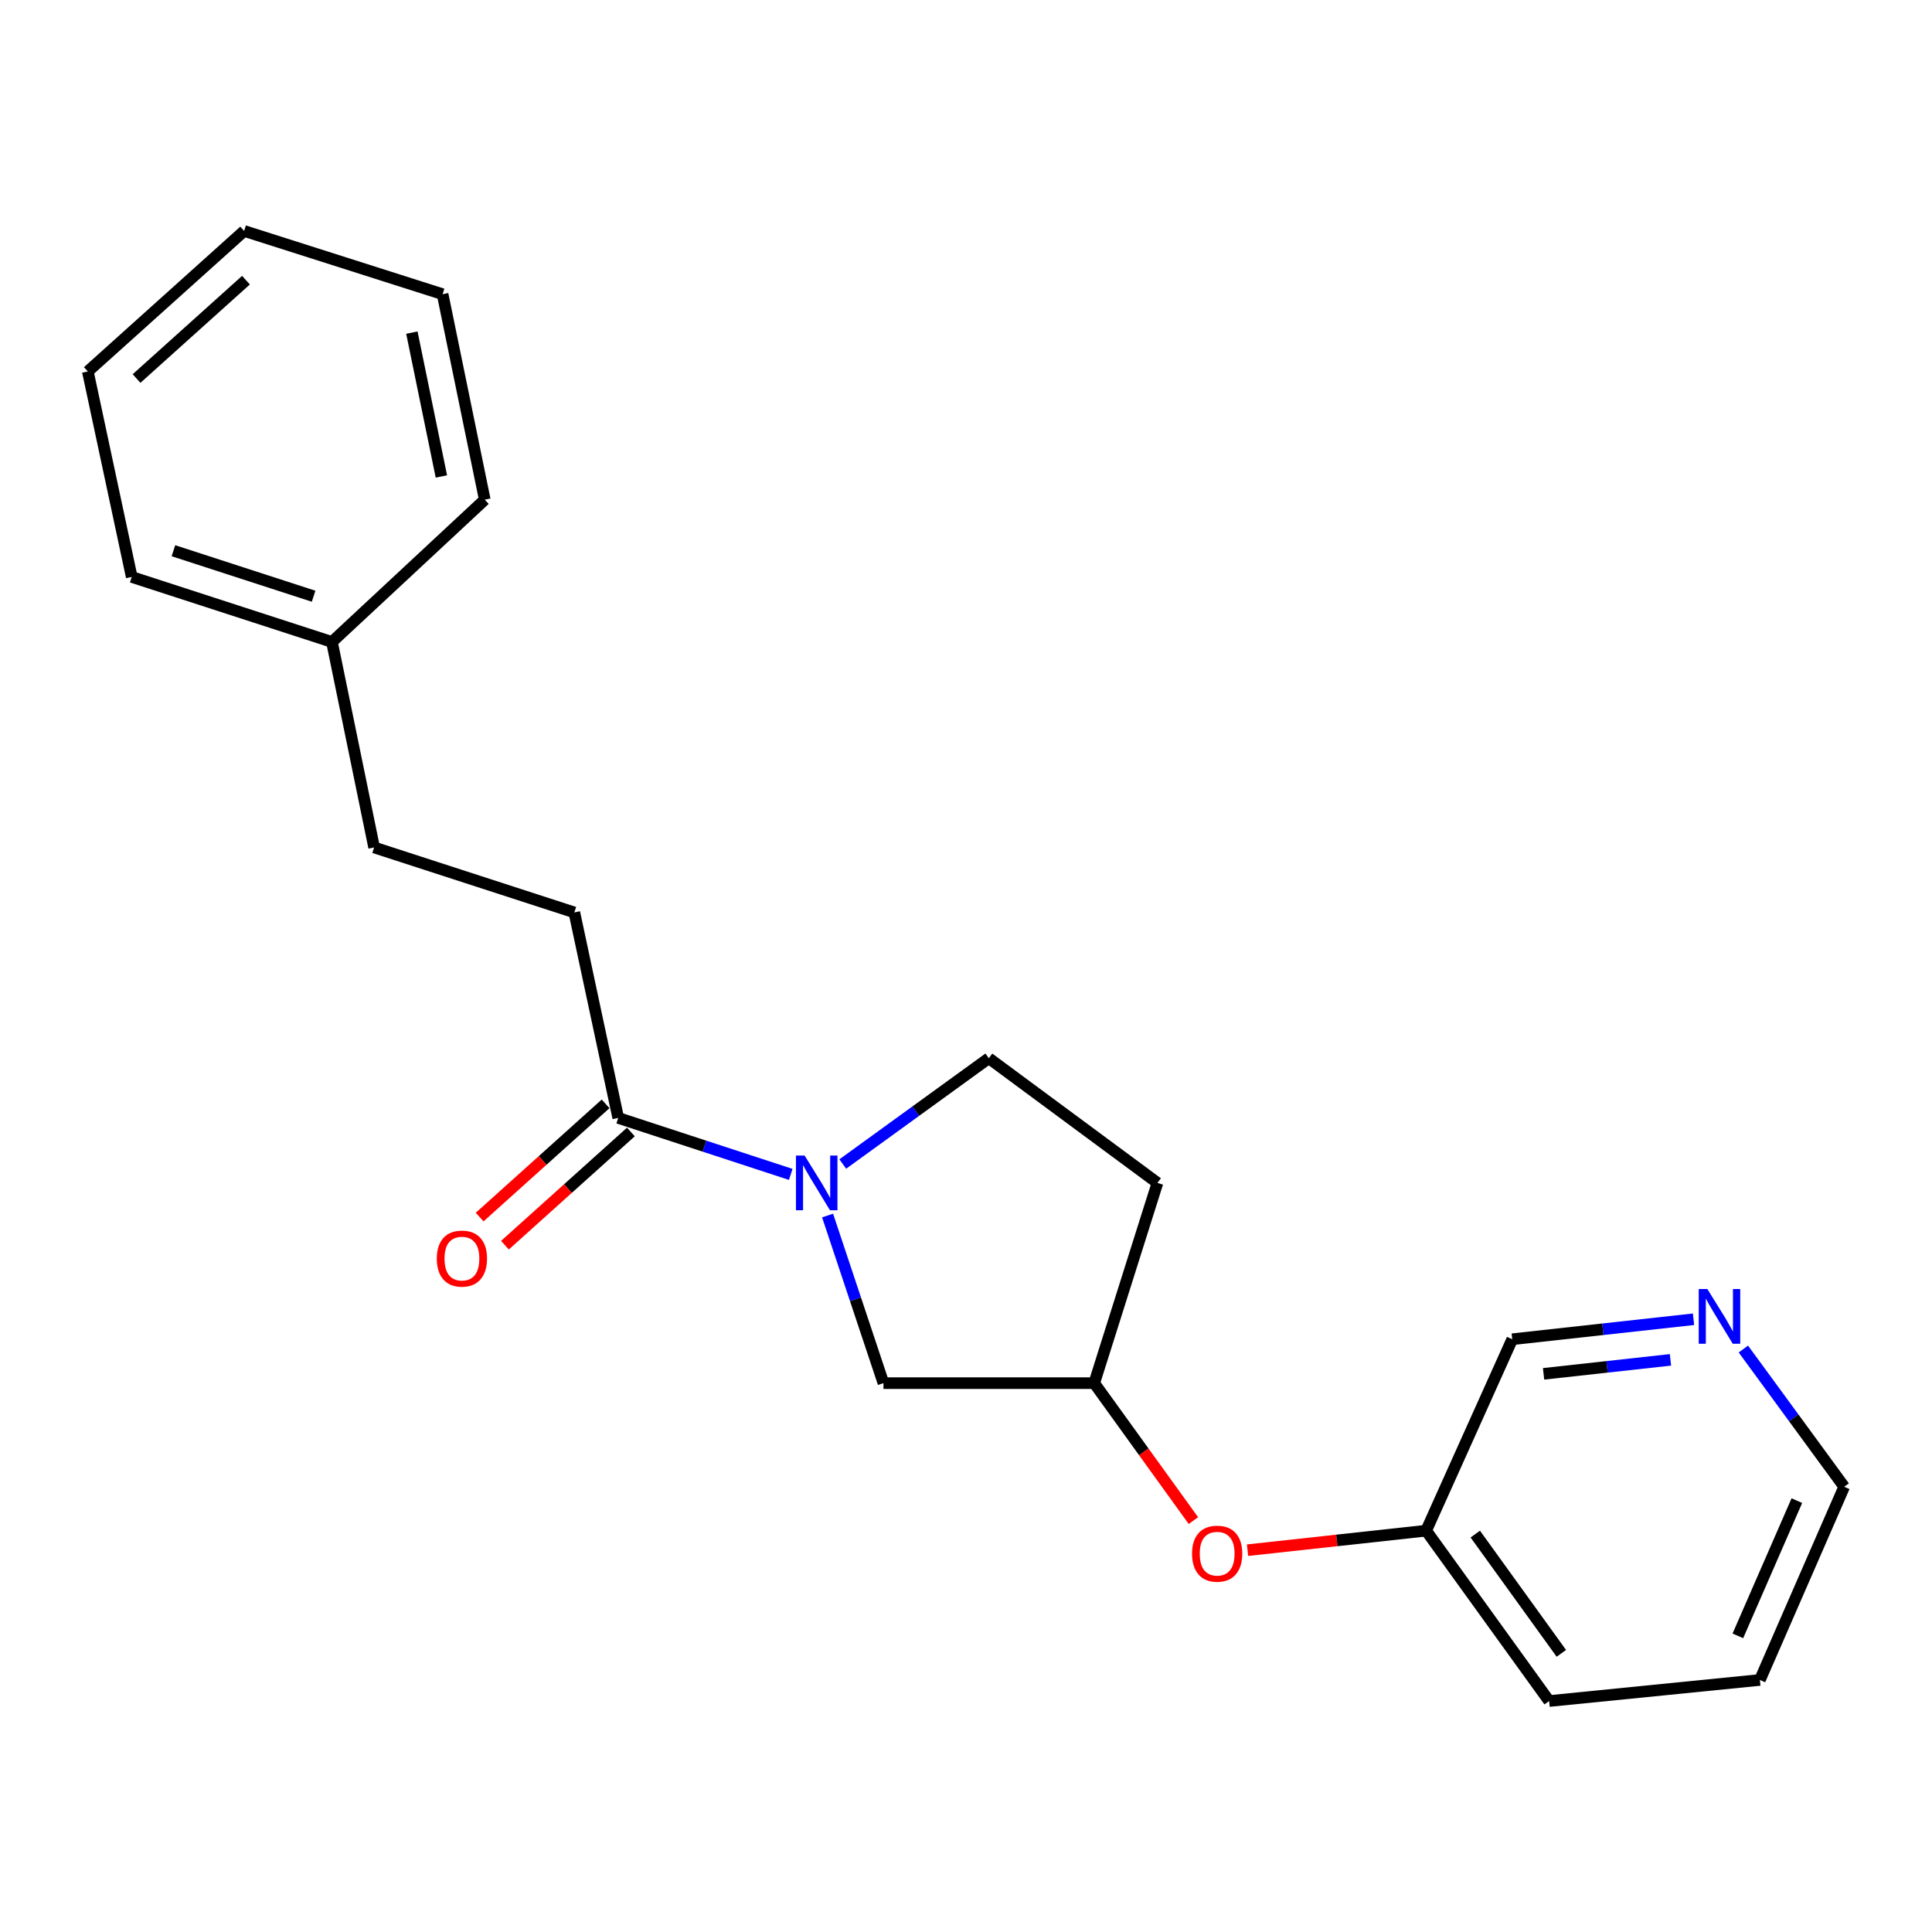 <?xml version='1.0' encoding='iso-8859-1'?>
<svg version='1.1' baseProfile='full'
              xmlns='http://www.w3.org/2000/svg'
                      xmlns:rdkit='http://www.rdkit.org/xml'
                      xmlns:xlink='http://www.w3.org/1999/xlink'
                  xml:space='preserve'
width='1000px' height='1000px' viewBox='0 0 1000 1000'>
<!-- END OF HEADER -->
<rect style='opacity:1.0;fill:#FFFFFF;stroke:none' width='1000' height='1000' x='0' y='0'> </rect>
<path class='bond-0' d='M 409.283,607.867 L 364.639,593.251' style='fill:none;fill-rule:evenodd;stroke:#0000FF;stroke-width:6px;stroke-linecap:butt;stroke-linejoin:miter;stroke-opacity:1' />
<path class='bond-0' d='M 364.639,593.251 L 319.996,578.635' style='fill:none;fill-rule:evenodd;stroke:#000000;stroke-width:6px;stroke-linecap:butt;stroke-linejoin:miter;stroke-opacity:1' />
<path class='bond-1' d='M 428.355,629.16 L 442.814,672.535' style='fill:none;fill-rule:evenodd;stroke:#0000FF;stroke-width:6px;stroke-linecap:butt;stroke-linejoin:miter;stroke-opacity:1' />
<path class='bond-1' d='M 442.814,672.535 L 457.272,715.911' style='fill:none;fill-rule:evenodd;stroke:#000000;stroke-width:6px;stroke-linecap:butt;stroke-linejoin:miter;stroke-opacity:1' />
<path class='bond-2' d='M 436.215,602.496 L 474.014,575.114' style='fill:none;fill-rule:evenodd;stroke:#0000FF;stroke-width:6px;stroke-linecap:butt;stroke-linejoin:miter;stroke-opacity:1' />
<path class='bond-2' d='M 474.014,575.114 L 511.813,547.731' style='fill:none;fill-rule:evenodd;stroke:#000000;stroke-width:6px;stroke-linecap:butt;stroke-linejoin:miter;stroke-opacity:1' />
<path class='bond-3' d='M 313.452,571.354 L 280.857,600.653' style='fill:none;fill-rule:evenodd;stroke:#000000;stroke-width:6px;stroke-linecap:butt;stroke-linejoin:miter;stroke-opacity:1' />
<path class='bond-3' d='M 280.857,600.653 L 248.263,629.952' style='fill:none;fill-rule:evenodd;stroke:#FF0000;stroke-width:6px;stroke-linecap:butt;stroke-linejoin:miter;stroke-opacity:1' />
<path class='bond-3' d='M 326.541,585.915 L 293.947,615.214' style='fill:none;fill-rule:evenodd;stroke:#000000;stroke-width:6px;stroke-linecap:butt;stroke-linejoin:miter;stroke-opacity:1' />
<path class='bond-3' d='M 293.947,615.214 L 261.353,644.513' style='fill:none;fill-rule:evenodd;stroke:#FF0000;stroke-width:6px;stroke-linecap:butt;stroke-linejoin:miter;stroke-opacity:1' />
<path class='bond-4' d='M 319.996,578.635 L 297.273,472.273' style='fill:none;fill-rule:evenodd;stroke:#000000;stroke-width:6px;stroke-linecap:butt;stroke-linejoin:miter;stroke-opacity:1' />
<path class='bond-5' d='M 457.272,715.911 L 566.365,715.911' style='fill:none;fill-rule:evenodd;stroke:#000000;stroke-width:6px;stroke-linecap:butt;stroke-linejoin:miter;stroke-opacity:1' />
<path class='bond-6' d='M 511.813,547.731 L 599.096,612.268' style='fill:none;fill-rule:evenodd;stroke:#000000;stroke-width:6px;stroke-linecap:butt;stroke-linejoin:miter;stroke-opacity:1' />
<path class='bond-7' d='M 566.365,715.911 L 592.034,751.484' style='fill:none;fill-rule:evenodd;stroke:#000000;stroke-width:6px;stroke-linecap:butt;stroke-linejoin:miter;stroke-opacity:1' />
<path class='bond-7' d='M 592.034,751.484 L 617.704,787.058' style='fill:none;fill-rule:evenodd;stroke:#FF0000;stroke-width:6px;stroke-linecap:butt;stroke-linejoin:miter;stroke-opacity:1' />
<path class='bond-8' d='M 566.365,715.911 L 599.096,612.268' style='fill:none;fill-rule:evenodd;stroke:#000000;stroke-width:6px;stroke-linecap:butt;stroke-linejoin:miter;stroke-opacity:1' />
<path class='bond-9' d='M 297.273,472.273 L 193.641,438.639' style='fill:none;fill-rule:evenodd;stroke:#000000;stroke-width:6px;stroke-linecap:butt;stroke-linejoin:miter;stroke-opacity:1' />
<path class='bond-10' d='M 876.559,682.845 L 829.646,688.016' style='fill:none;fill-rule:evenodd;stroke:#0000FF;stroke-width:6px;stroke-linecap:butt;stroke-linejoin:miter;stroke-opacity:1' />
<path class='bond-10' d='M 829.646,688.016 L 782.733,693.188' style='fill:none;fill-rule:evenodd;stroke:#000000;stroke-width:6px;stroke-linecap:butt;stroke-linejoin:miter;stroke-opacity:1' />
<path class='bond-10' d='M 864.631,703.858 L 831.791,707.478' style='fill:none;fill-rule:evenodd;stroke:#0000FF;stroke-width:6px;stroke-linecap:butt;stroke-linejoin:miter;stroke-opacity:1' />
<path class='bond-10' d='M 831.791,707.478 L 798.952,711.098' style='fill:none;fill-rule:evenodd;stroke:#000000;stroke-width:6px;stroke-linecap:butt;stroke-linejoin:miter;stroke-opacity:1' />
<path class='bond-11' d='M 902.362,698.256 L 928.454,733.902' style='fill:none;fill-rule:evenodd;stroke:#0000FF;stroke-width:6px;stroke-linecap:butt;stroke-linejoin:miter;stroke-opacity:1' />
<path class='bond-11' d='M 928.454,733.902 L 954.545,769.549' style='fill:none;fill-rule:evenodd;stroke:#000000;stroke-width:6px;stroke-linecap:butt;stroke-linejoin:miter;stroke-opacity:1' />
<path class='bond-12' d='M 645.72,802.378 L 691.949,797.325' style='fill:none;fill-rule:evenodd;stroke:#FF0000;stroke-width:6px;stroke-linecap:butt;stroke-linejoin:miter;stroke-opacity:1' />
<path class='bond-12' d='M 691.949,797.325 L 738.178,792.272' style='fill:none;fill-rule:evenodd;stroke:#000000;stroke-width:6px;stroke-linecap:butt;stroke-linejoin:miter;stroke-opacity:1' />
<path class='bond-13' d='M 193.641,438.639 L 171.821,332.277' style='fill:none;fill-rule:evenodd;stroke:#000000;stroke-width:6px;stroke-linecap:butt;stroke-linejoin:miter;stroke-opacity:1' />
<path class='bond-14' d='M 738.178,792.272 L 782.733,693.188' style='fill:none;fill-rule:evenodd;stroke:#000000;stroke-width:6px;stroke-linecap:butt;stroke-linejoin:miter;stroke-opacity:1' />
<path class='bond-15' d='M 738.178,792.272 L 801.823,880.458' style='fill:none;fill-rule:evenodd;stroke:#000000;stroke-width:6px;stroke-linecap:butt;stroke-linejoin:miter;stroke-opacity:1' />
<path class='bond-15' d='M 763.601,794.042 L 808.153,855.771' style='fill:none;fill-rule:evenodd;stroke:#000000;stroke-width:6px;stroke-linecap:butt;stroke-linejoin:miter;stroke-opacity:1' />
<path class='bond-16' d='M 171.821,332.277 L 68.178,298.632' style='fill:none;fill-rule:evenodd;stroke:#000000;stroke-width:6px;stroke-linecap:butt;stroke-linejoin:miter;stroke-opacity:1' />
<path class='bond-16' d='M 162.32,308.607 L 89.77,285.056' style='fill:none;fill-rule:evenodd;stroke:#000000;stroke-width:6px;stroke-linecap:butt;stroke-linejoin:miter;stroke-opacity:1' />
<path class='bond-17' d='M 171.821,332.277 L 250.912,258.635' style='fill:none;fill-rule:evenodd;stroke:#000000;stroke-width:6px;stroke-linecap:butt;stroke-linejoin:miter;stroke-opacity:1' />
<path class='bond-18' d='M 954.545,769.549 L 910.915,869.547' style='fill:none;fill-rule:evenodd;stroke:#000000;stroke-width:6px;stroke-linecap:butt;stroke-linejoin:miter;stroke-opacity:1' />
<path class='bond-18' d='M 930.055,776.719 L 899.514,846.717' style='fill:none;fill-rule:evenodd;stroke:#000000;stroke-width:6px;stroke-linecap:butt;stroke-linejoin:miter;stroke-opacity:1' />
<path class='bond-19' d='M 801.823,880.458 L 910.915,869.547' style='fill:none;fill-rule:evenodd;stroke:#000000;stroke-width:6px;stroke-linecap:butt;stroke-linejoin:miter;stroke-opacity:1' />
<path class='bond-20' d='M 68.178,298.632 L 45.455,192.271' style='fill:none;fill-rule:evenodd;stroke:#000000;stroke-width:6px;stroke-linecap:butt;stroke-linejoin:miter;stroke-opacity:1' />
<path class='bond-21' d='M 250.912,258.635 L 229.091,152.273' style='fill:none;fill-rule:evenodd;stroke:#000000;stroke-width:6px;stroke-linecap:butt;stroke-linejoin:miter;stroke-opacity:1' />
<path class='bond-21' d='M 228.459,246.616 L 213.184,172.163' style='fill:none;fill-rule:evenodd;stroke:#000000;stroke-width:6px;stroke-linecap:butt;stroke-linejoin:miter;stroke-opacity:1' />
<path class='bond-22' d='M 45.455,192.271 L 126.363,119.542' style='fill:none;fill-rule:evenodd;stroke:#000000;stroke-width:6px;stroke-linecap:butt;stroke-linejoin:miter;stroke-opacity:1' />
<path class='bond-22' d='M 70.68,195.923 L 127.316,145.013' style='fill:none;fill-rule:evenodd;stroke:#000000;stroke-width:6px;stroke-linecap:butt;stroke-linejoin:miter;stroke-opacity:1' />
<path class='bond-23' d='M 229.091,152.273 L 126.363,119.542' style='fill:none;fill-rule:evenodd;stroke:#000000;stroke-width:6px;stroke-linecap:butt;stroke-linejoin:miter;stroke-opacity:1' />
<path  class='atom-0' d='M 416.465 598.108
L 425.745 613.108
Q 426.665 614.588, 428.145 617.268
Q 429.625 619.948, 429.705 620.108
L 429.705 598.108
L 433.465 598.108
L 433.465 626.428
L 429.585 626.428
L 419.625 610.028
Q 418.465 608.108, 417.225 605.908
Q 416.025 603.708, 415.665 603.028
L 415.665 626.428
L 411.985 626.428
L 411.985 598.108
L 416.465 598.108
' fill='#0000FF'/>
<path  class='atom-5' d='M 226.088 651.443
Q 226.088 644.643, 229.448 640.843
Q 232.808 637.043, 239.088 637.043
Q 245.368 637.043, 248.728 640.843
Q 252.088 644.643, 252.088 651.443
Q 252.088 658.323, 248.688 662.243
Q 245.288 666.123, 239.088 666.123
Q 232.848 666.123, 229.448 662.243
Q 226.088 658.363, 226.088 651.443
M 239.088 662.923
Q 243.408 662.923, 245.728 660.043
Q 248.088 657.123, 248.088 651.443
Q 248.088 645.883, 245.728 643.083
Q 243.408 640.243, 239.088 640.243
Q 234.768 640.243, 232.408 643.043
Q 230.088 645.843, 230.088 651.443
Q 230.088 657.163, 232.408 660.043
Q 234.768 662.923, 239.088 662.923
' fill='#FF0000'/>
<path  class='atom-7' d='M 883.737 667.203
L 893.017 682.203
Q 893.937 683.683, 895.417 686.363
Q 896.897 689.043, 896.977 689.203
L 896.977 667.203
L 900.737 667.203
L 900.737 695.523
L 896.857 695.523
L 886.897 679.123
Q 885.737 677.203, 884.497 675.003
Q 883.297 672.803, 882.937 672.123
L 882.937 695.523
L 879.257 695.523
L 879.257 667.203
L 883.737 667.203
' fill='#0000FF'/>
<path  class='atom-9' d='M 616.999 804.176
Q 616.999 797.376, 620.359 793.576
Q 623.719 789.776, 629.999 789.776
Q 636.279 789.776, 639.639 793.576
Q 642.999 797.376, 642.999 804.176
Q 642.999 811.056, 639.599 814.976
Q 636.199 818.856, 629.999 818.856
Q 623.759 818.856, 620.359 814.976
Q 616.999 811.096, 616.999 804.176
M 629.999 815.656
Q 634.319 815.656, 636.639 812.776
Q 638.999 809.856, 638.999 804.176
Q 638.999 798.616, 636.639 795.816
Q 634.319 792.976, 629.999 792.976
Q 625.679 792.976, 623.319 795.776
Q 620.999 798.576, 620.999 804.176
Q 620.999 809.896, 623.319 812.776
Q 625.679 815.656, 629.999 815.656
' fill='#FF0000'/>
</svg>
